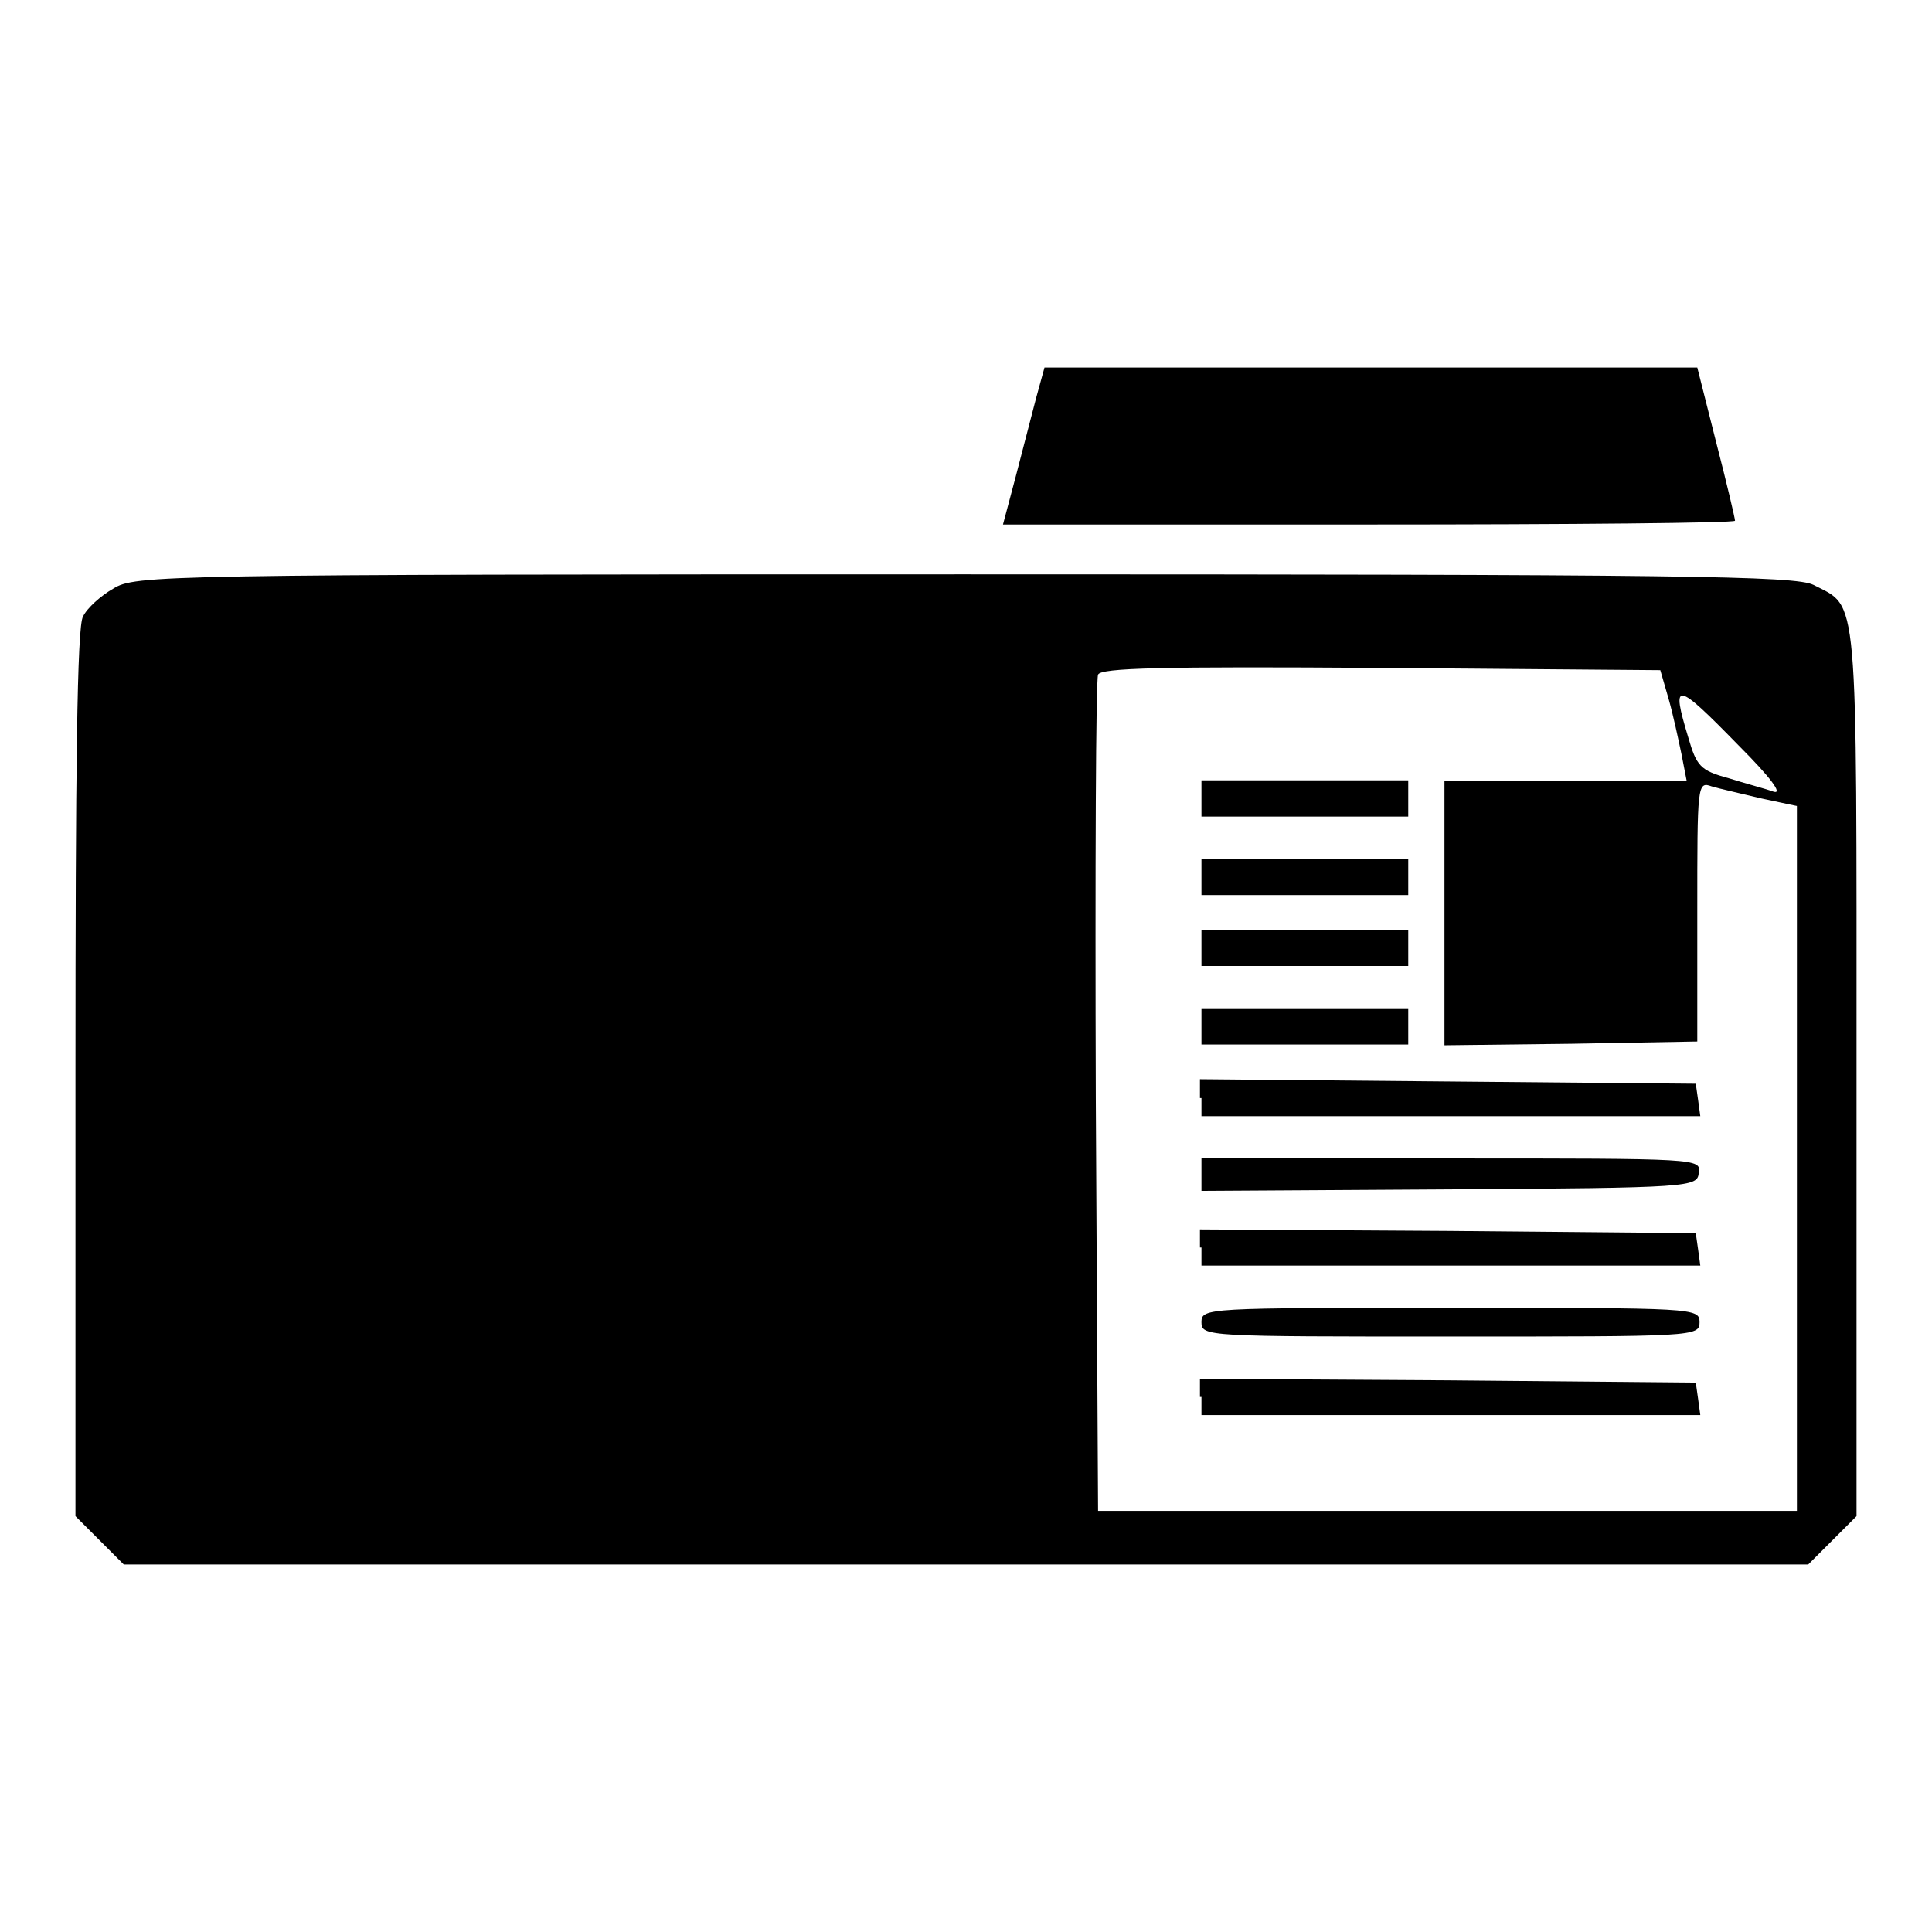 <?xml version="1.0" encoding="utf-8"?>
<!-- Svg Vector Icons : http://www.onlinewebfonts.com/icon -->
<!DOCTYPE svg PUBLIC "-//W3C//DTD SVG 1.1//EN" "http://www.w3.org/Graphics/SVG/1.1/DTD/svg11.dtd">
<svg version="1.1" xmlns="http://www.w3.org/2000/svg" xmlns:xlink="http://www.w3.org/1999/xlink" x="0px" y="0px" viewBox="0 0 256 256" enable-background="new 0 0 256 256" xml:space="preserve">
<g> <g> <path fill="#000000" d="M137.3,52.7c-0.6,2.3-1.8,6.9-2.7,10.4l-1.7,6.4h48.5c26.7,0,48.5-0.2,48.5-0.5s-1.1-5-2.5-10.4l-2.5-9.9  h-43.3h-43.2L137.3,52.7z"/> <path fill="#000000" d="M15,78c-1.6,0.9-3.5,2.6-4,3.7c-0.8,1.2-1,20.9-1,60.5v58.7l3.2,3.2l3.2,3.2H128h111.6l3.2-3.2l3.2-3.2  V142c0-64.6,0.3-61.4-5.7-64.5c-2.4-1.2-17-1.4-112.5-1.4C20.8,76.1,17.9,76.2,15,78z M221.1,92.6c0.6,2.1,1.3,5.4,1.7,7.3  l0.7,3.6h-16.1h-16v17.5v17.5l16.8-0.2l16.7-0.3v-17.2c0-16.8,0-17.3,1.9-16.6c1,0.3,4.1,1,6.6,1.6l4.7,1v46.7v46.7h-46.3h-46.3  l-0.3-54.8c-0.1-30.1,0-55.3,0.3-56c0.3-0.9,8.3-1.1,37.5-0.9l37,0.3L221.1,92.6z M230.4,98.8c4.2,4.2,5.9,6.5,4.6,6.1  c-1.1-0.4-3.8-1.1-6-1.8c-3.7-1-4.2-1.6-5.3-5.4C221.4,90.1,222,90.2,230.4,98.8z"/> <path fill="#000000" d="M159.2,105.8v2.4h13.7h13.7v-2.4v-2.4h-13.7h-13.7V105.8z"/> <path fill="#000000" d="M159.2,116.2v2.4h13.7h13.7v-2.4v-2.4h-13.7h-13.7V116.2z"/> <path fill="#000000" d="M159.2,125.6v2.4h13.7h13.7v-2.4v-2.4h-13.7h-13.7V125.6z"/> <path fill="#000000" d="M159.2,136v2.4h13.7h13.7V136v-2.4h-13.7h-13.7V136z"/> <path fill="#000000" d="M159.2,145.5v2.4h33.1h33l-0.3-2.2l-0.3-2.1l-32.8-0.3l-32.9-0.3V145.5z"/> <path fill="#000000" d="M159.2,155.6v2.2l32.8-0.2c32.2-0.2,32.9-0.3,33.1-2.2c0.3-1.9,0-1.9-32.8-1.9h-33.1V155.6z"/> <path fill="#000000" d="M159.2,165.3v2.4h33.1h33l-0.3-2.2l-0.3-2.1l-32.8-0.3l-32.9-0.2V165.3z"/> <path fill="#000000" d="M159.2,175.2c0,1.9,0.7,1.9,33,1.9s33,0,33-1.9c0-1.9-0.7-1.9-33-1.9S159.2,173.3,159.2,175.2z"/> <path fill="#000000" d="M159.2,185.1v2.4h33.1h33l-0.3-2.2l-0.3-2.1l-32.8-0.3l-32.9-0.2V185.1z"/> </g></g>
</svg>